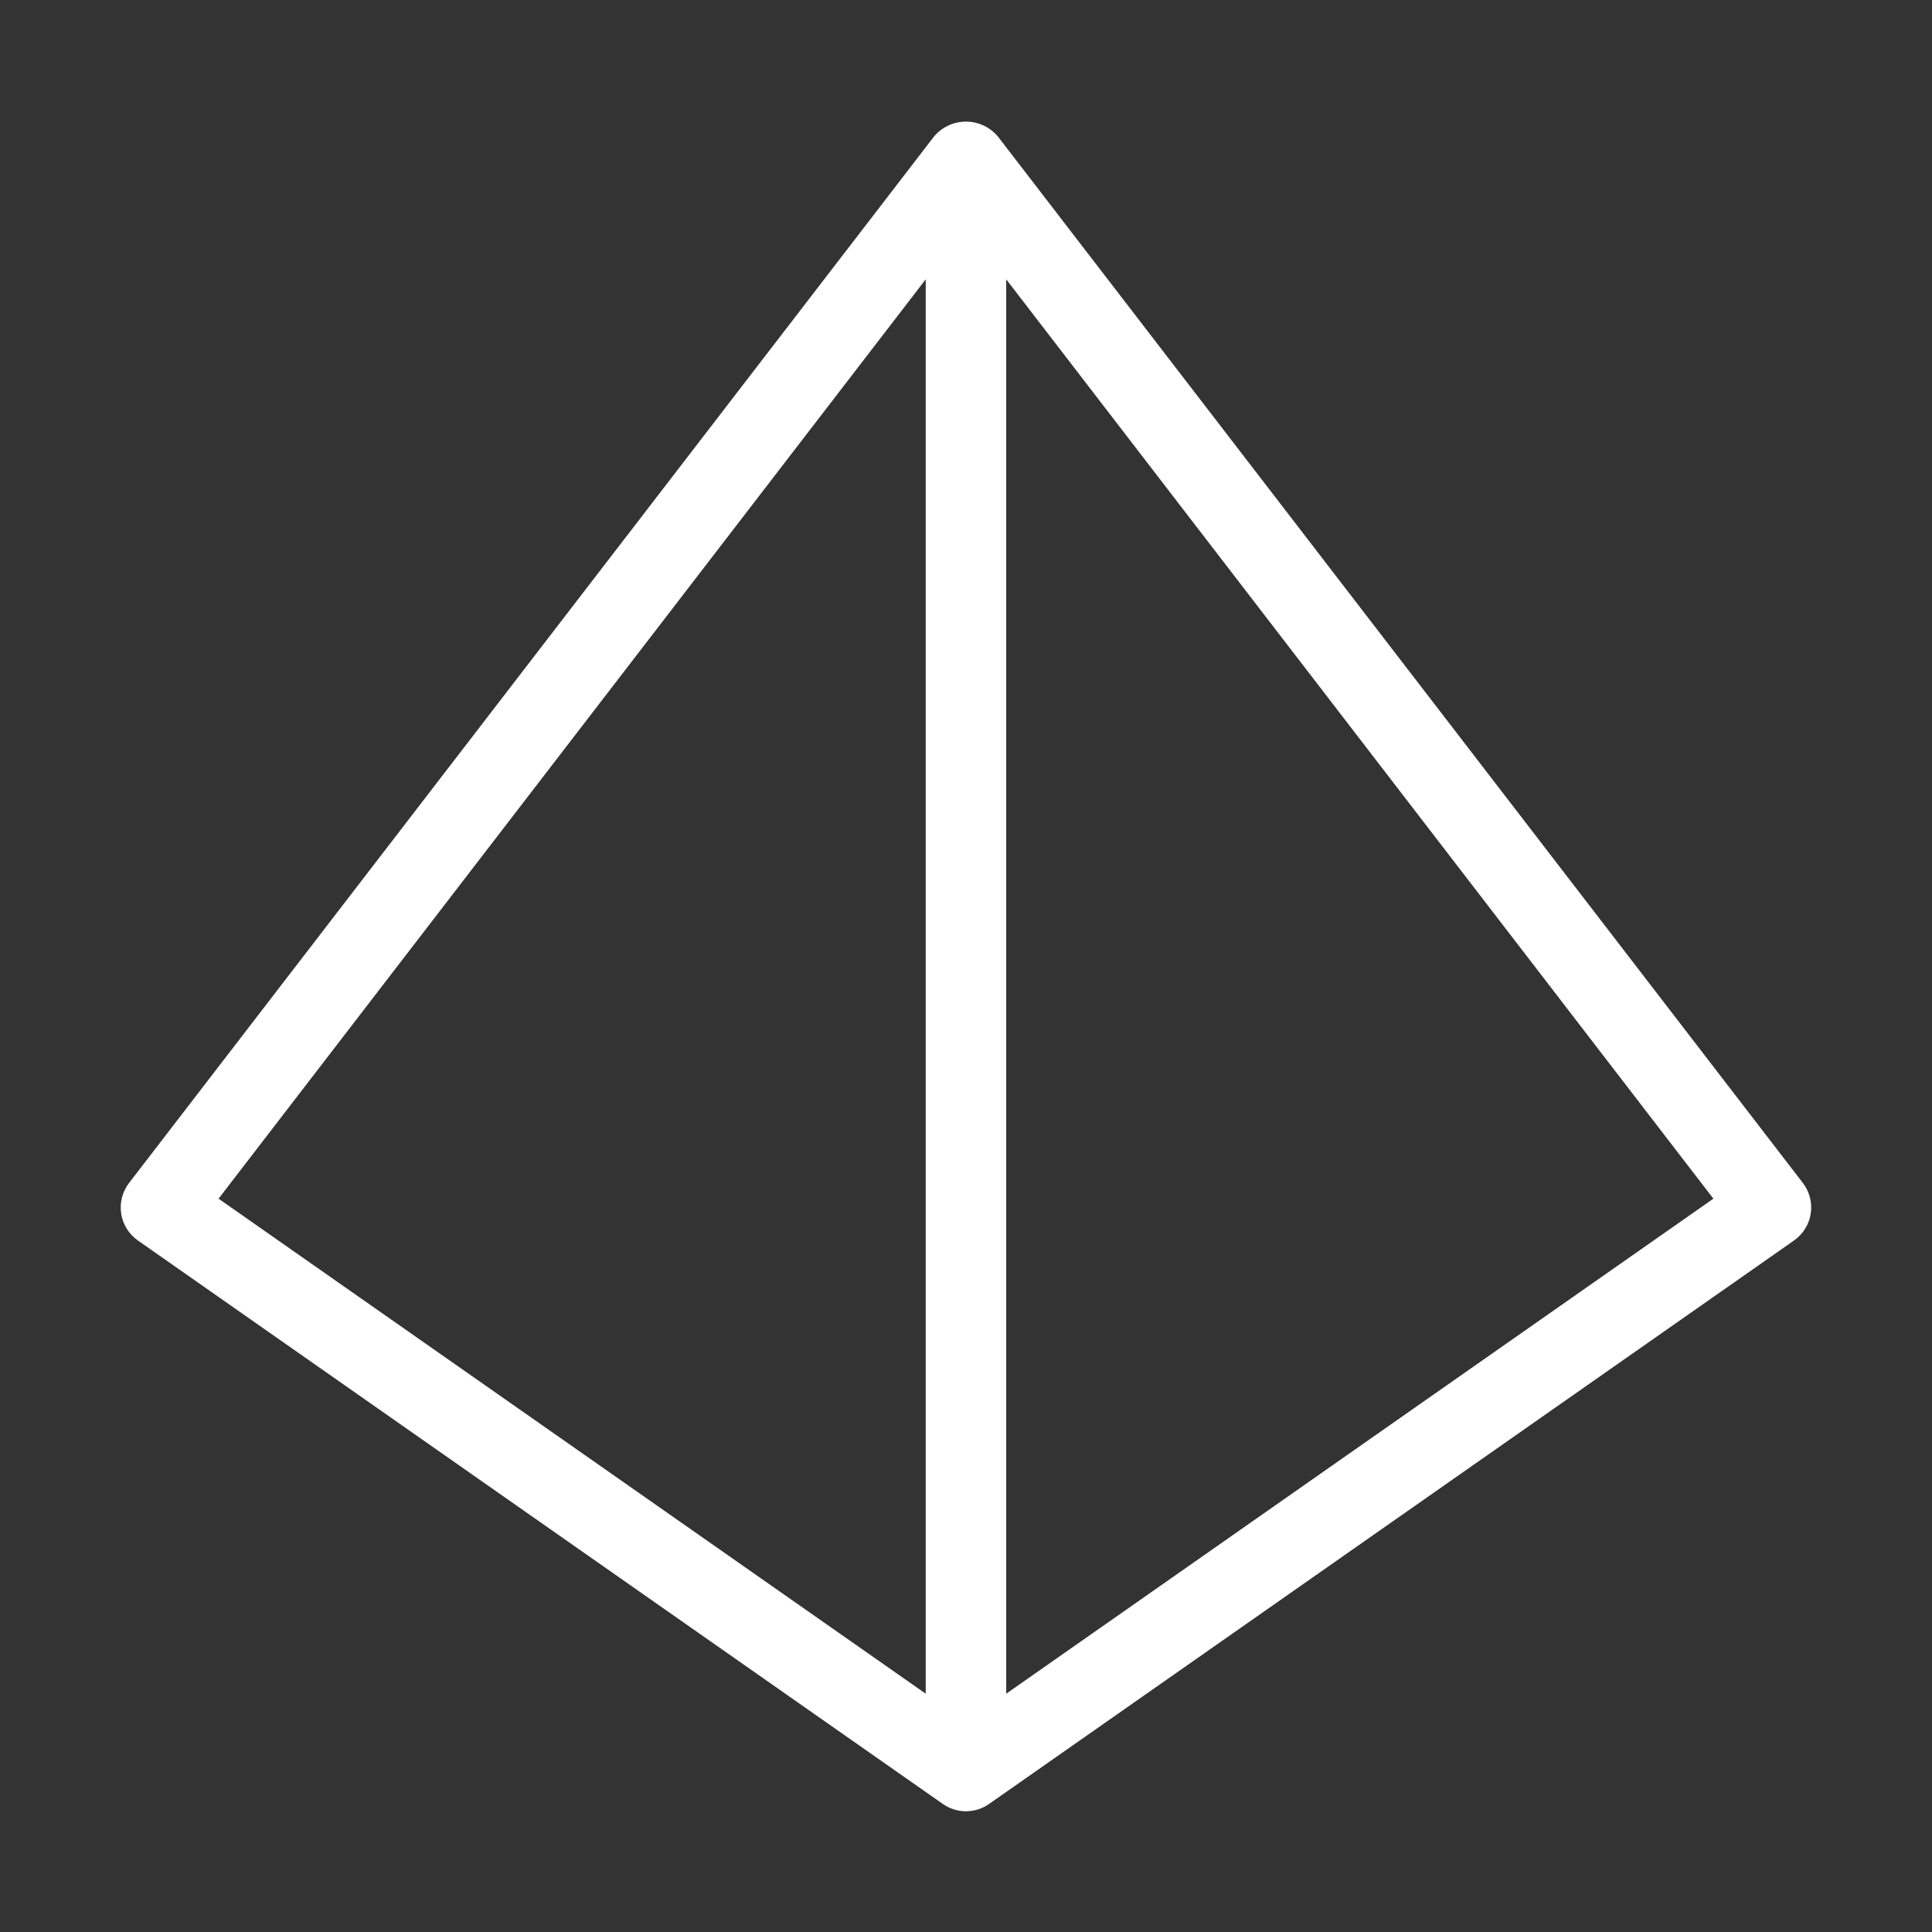 <?xml version="1.0" encoding="UTF-8"?>
<svg width="1200pt" height="1200pt" version="1.1" viewBox="0 0 1200 1200" xmlns="http://www.w3.org/2000/svg">
 <rect x="0" y="0" width="1200" height="1200" fill="#333333" stroke="none"/>
 <path d="m1119.8 734.77-500-650c-4.922-5.852-12.18-9.23-19.824-9.23-7.648 0-14.902 3.379-19.824 9.23l-500 650c-4.156 5.414-5.918 12.289-4.883 19.031 1.039 6.746 4.785 12.773 10.375 16.688l500 350c4.199 2.938 9.203 4.516 14.328 4.516 5.129 0 10.133-1.578 14.332-4.516l500-350c5.59-3.914 9.336-9.941 10.375-16.688 1.035-6.742-0.727-13.617-4.883-19.031zm-544.82-561.27v878.49l-439.23-307.47zm50 878.49v-878.49l439.23 571.02z" fill="#fff"/>
</svg>
